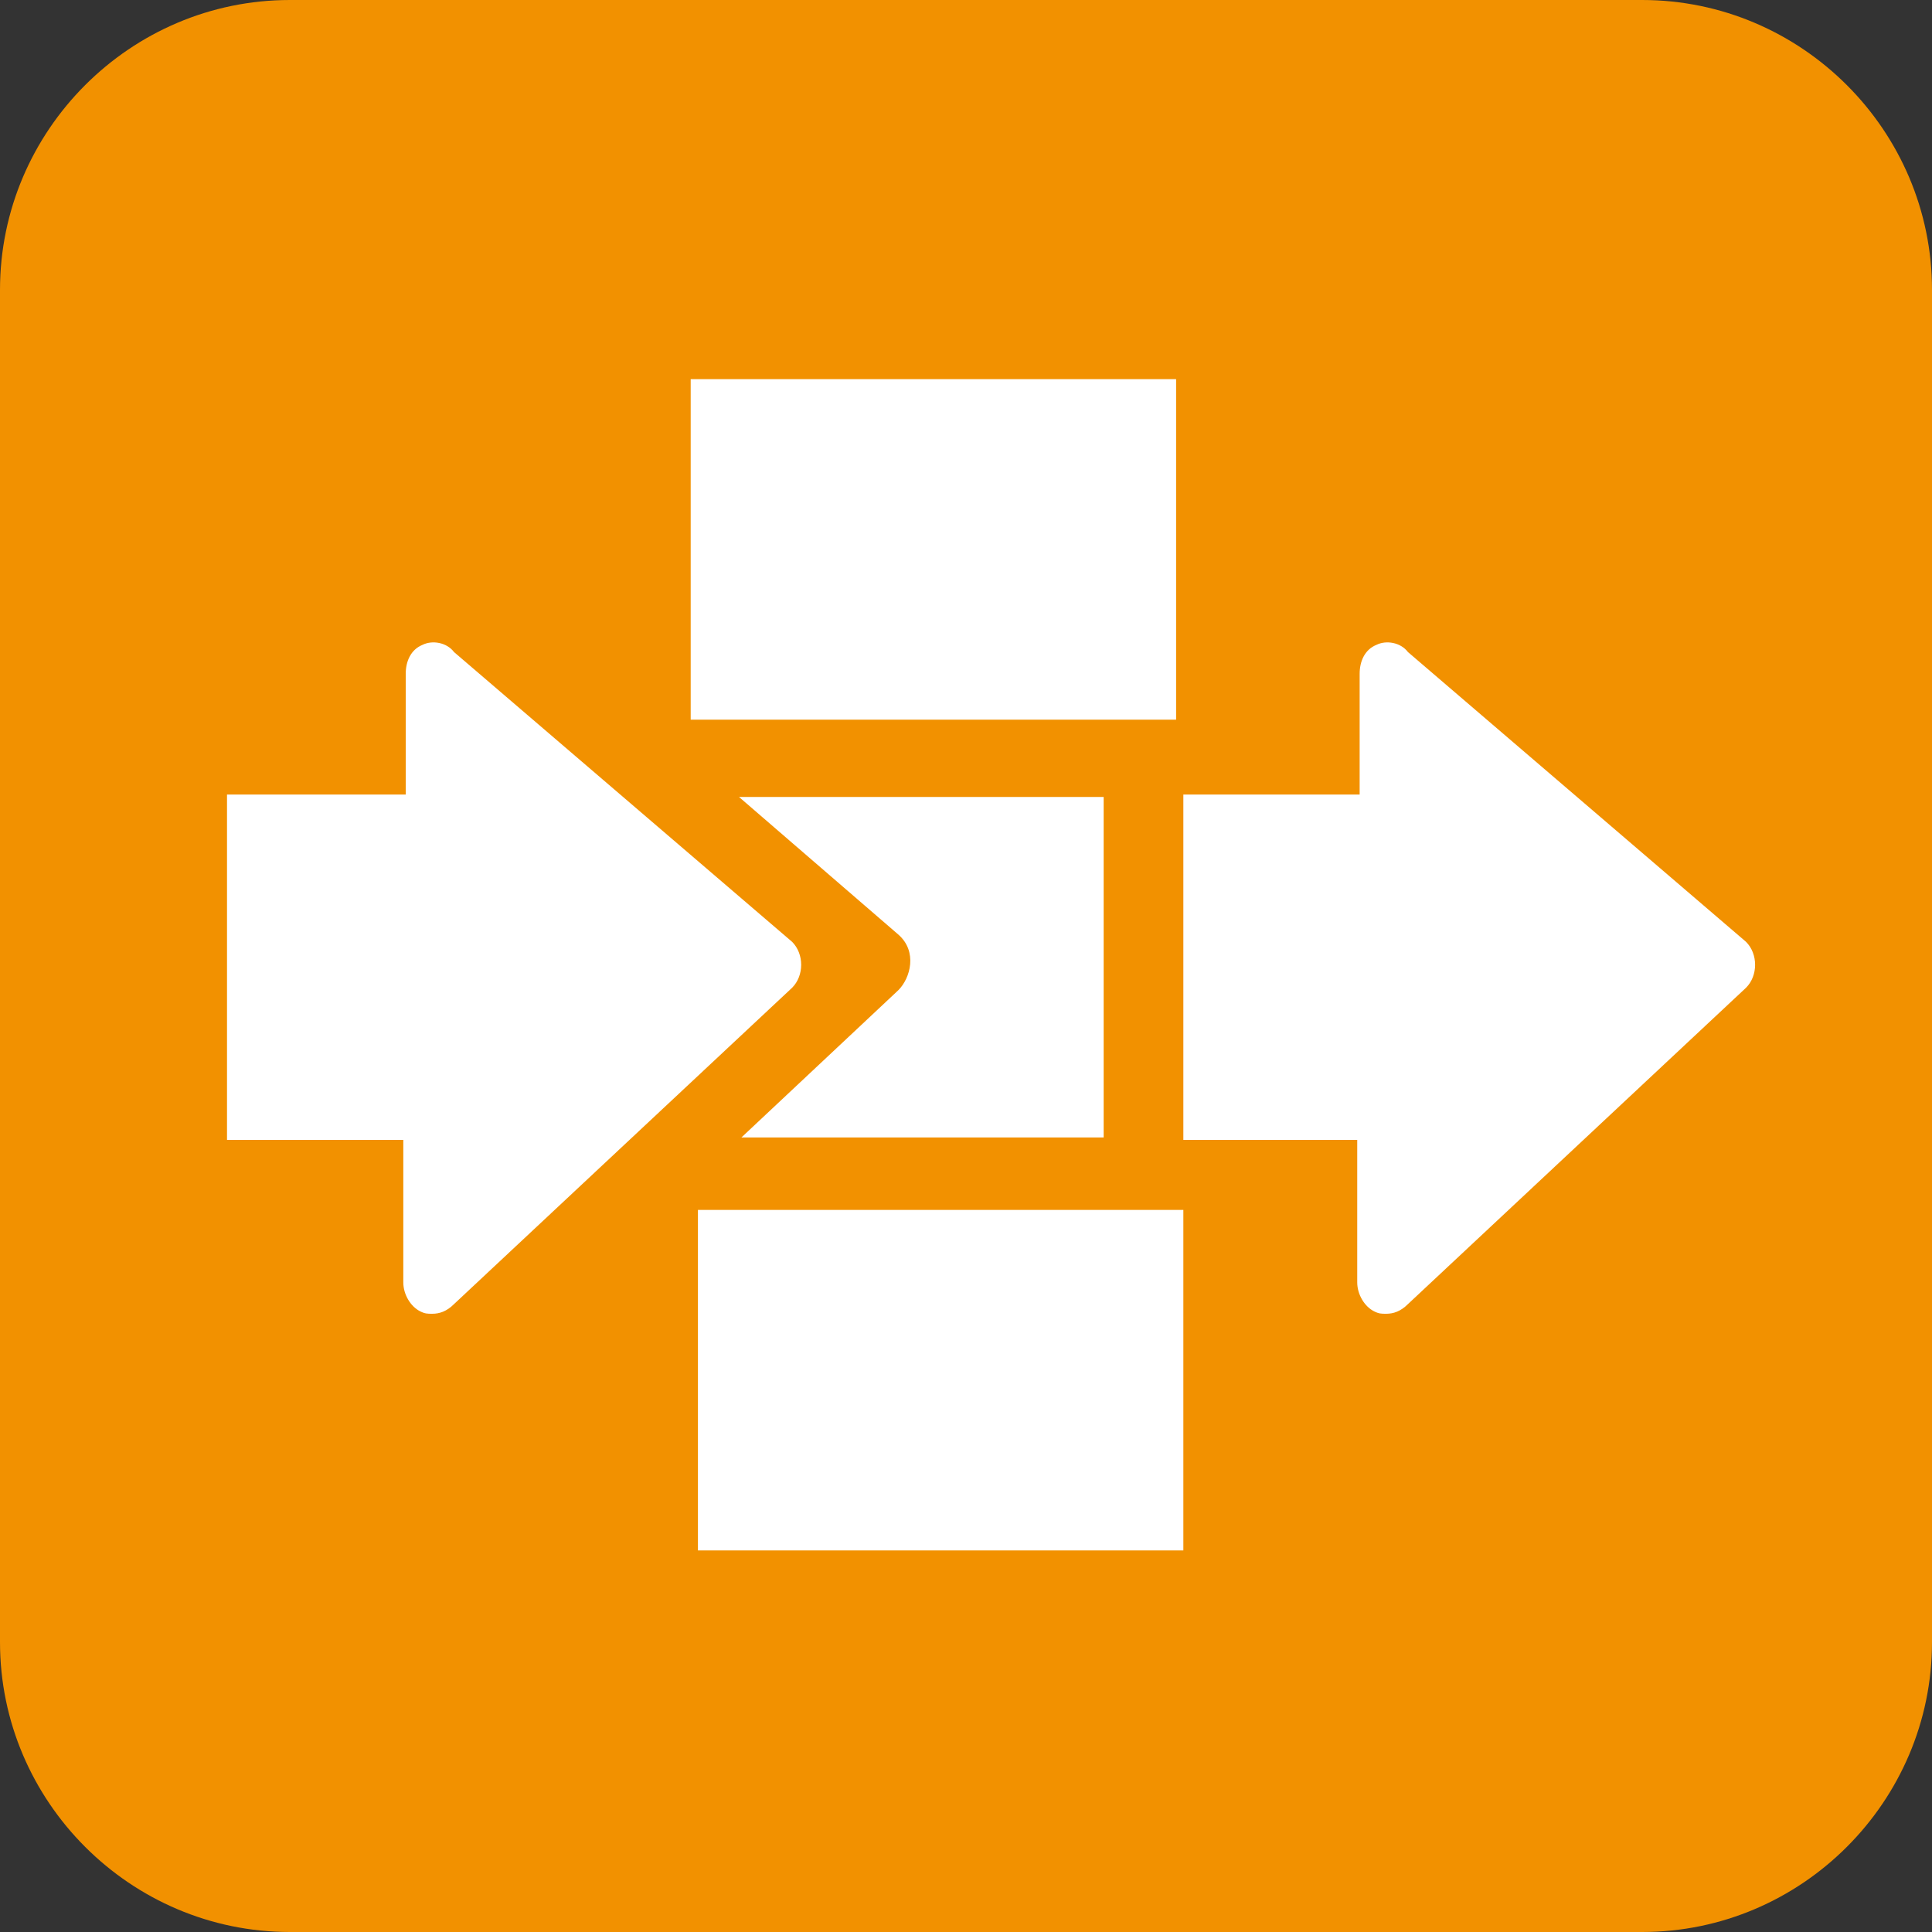 <?xml version="1.0" encoding="utf-8"?>
<!-- Generator: Adobe Illustrator 20.1.0, SVG Export Plug-In . SVG Version: 6.00 Build 0)  -->
<svg version="1.1" id="Lager_1" xmlns="http://www.w3.org/2000/svg" xmlns:xlink="http://www.w3.org/1999/xlink" x="0px" y="0px"
	 viewBox="0 0 80 80" style="enable-background:new 0 0 80 80;" xml:space="preserve">
<rect x="0" y="0" width="80" height="80" fill="#333333" stroke="none"/>
<style type="text/css">
	.st0{fill-rule:evenodd;clip-rule:evenodd;fill:#F29100;}
	.st1{fill:#FFFFFF;}
</style>
<path class="st0" d="M68,80H12C5.4,80,0,74.6,0,68V12C0,5.4,5.4,0,12,0h56c6.6,0,12,5.4,12,12v56C80,74.6,74.6,80,68,80z"/>
<g>
	<path class="st1" d="M56.2,47.3v5.8c0,0.5,0.3,1,0.7,1.2c0.2,0.1,0.3,0.1,0.5,0.1c0.3,0,0.6-0.1,0.9-0.4l14-13.1
		c0.5-0.5,0.5-1.4,0-1.9l-14-12c-0.3-0.4-0.9-0.5-1.3-0.3c-0.5,0.2-0.7,0.7-0.7,1.2v5H49v14.3H56.2z"/>
</g>
<g>
	<path class="st1" d="M16.7,47.3v5.8c0,0.5,0.3,1,0.7,1.2c0.2,0.1,0.3,0.1,0.5,0.1c0.3,0,0.6-0.1,0.9-0.4l14-13.1
		c0.5-0.5,0.5-1.4,0-1.9l-14-12c-0.3-0.4-0.9-0.5-1.3-0.3c-0.5,0.2-0.7,0.7-0.7,1.2v5H9.4v14.3H16.7z"/>
</g>
<path class="st1" d="M23.6,33"/>
<path class="st1" d="M45.7,33v14.1h-15l6.5-6.1c0.5-0.5,0.8-1.6,0-2.3L30.6,33H45.7z"/>
<rect x="28.6" y="15.7" class="st1" width="20.1" height="14.1"/>
<rect x="28.9" y="50.1" class="st1" width="20.1" height="14.1"/>
</svg>
